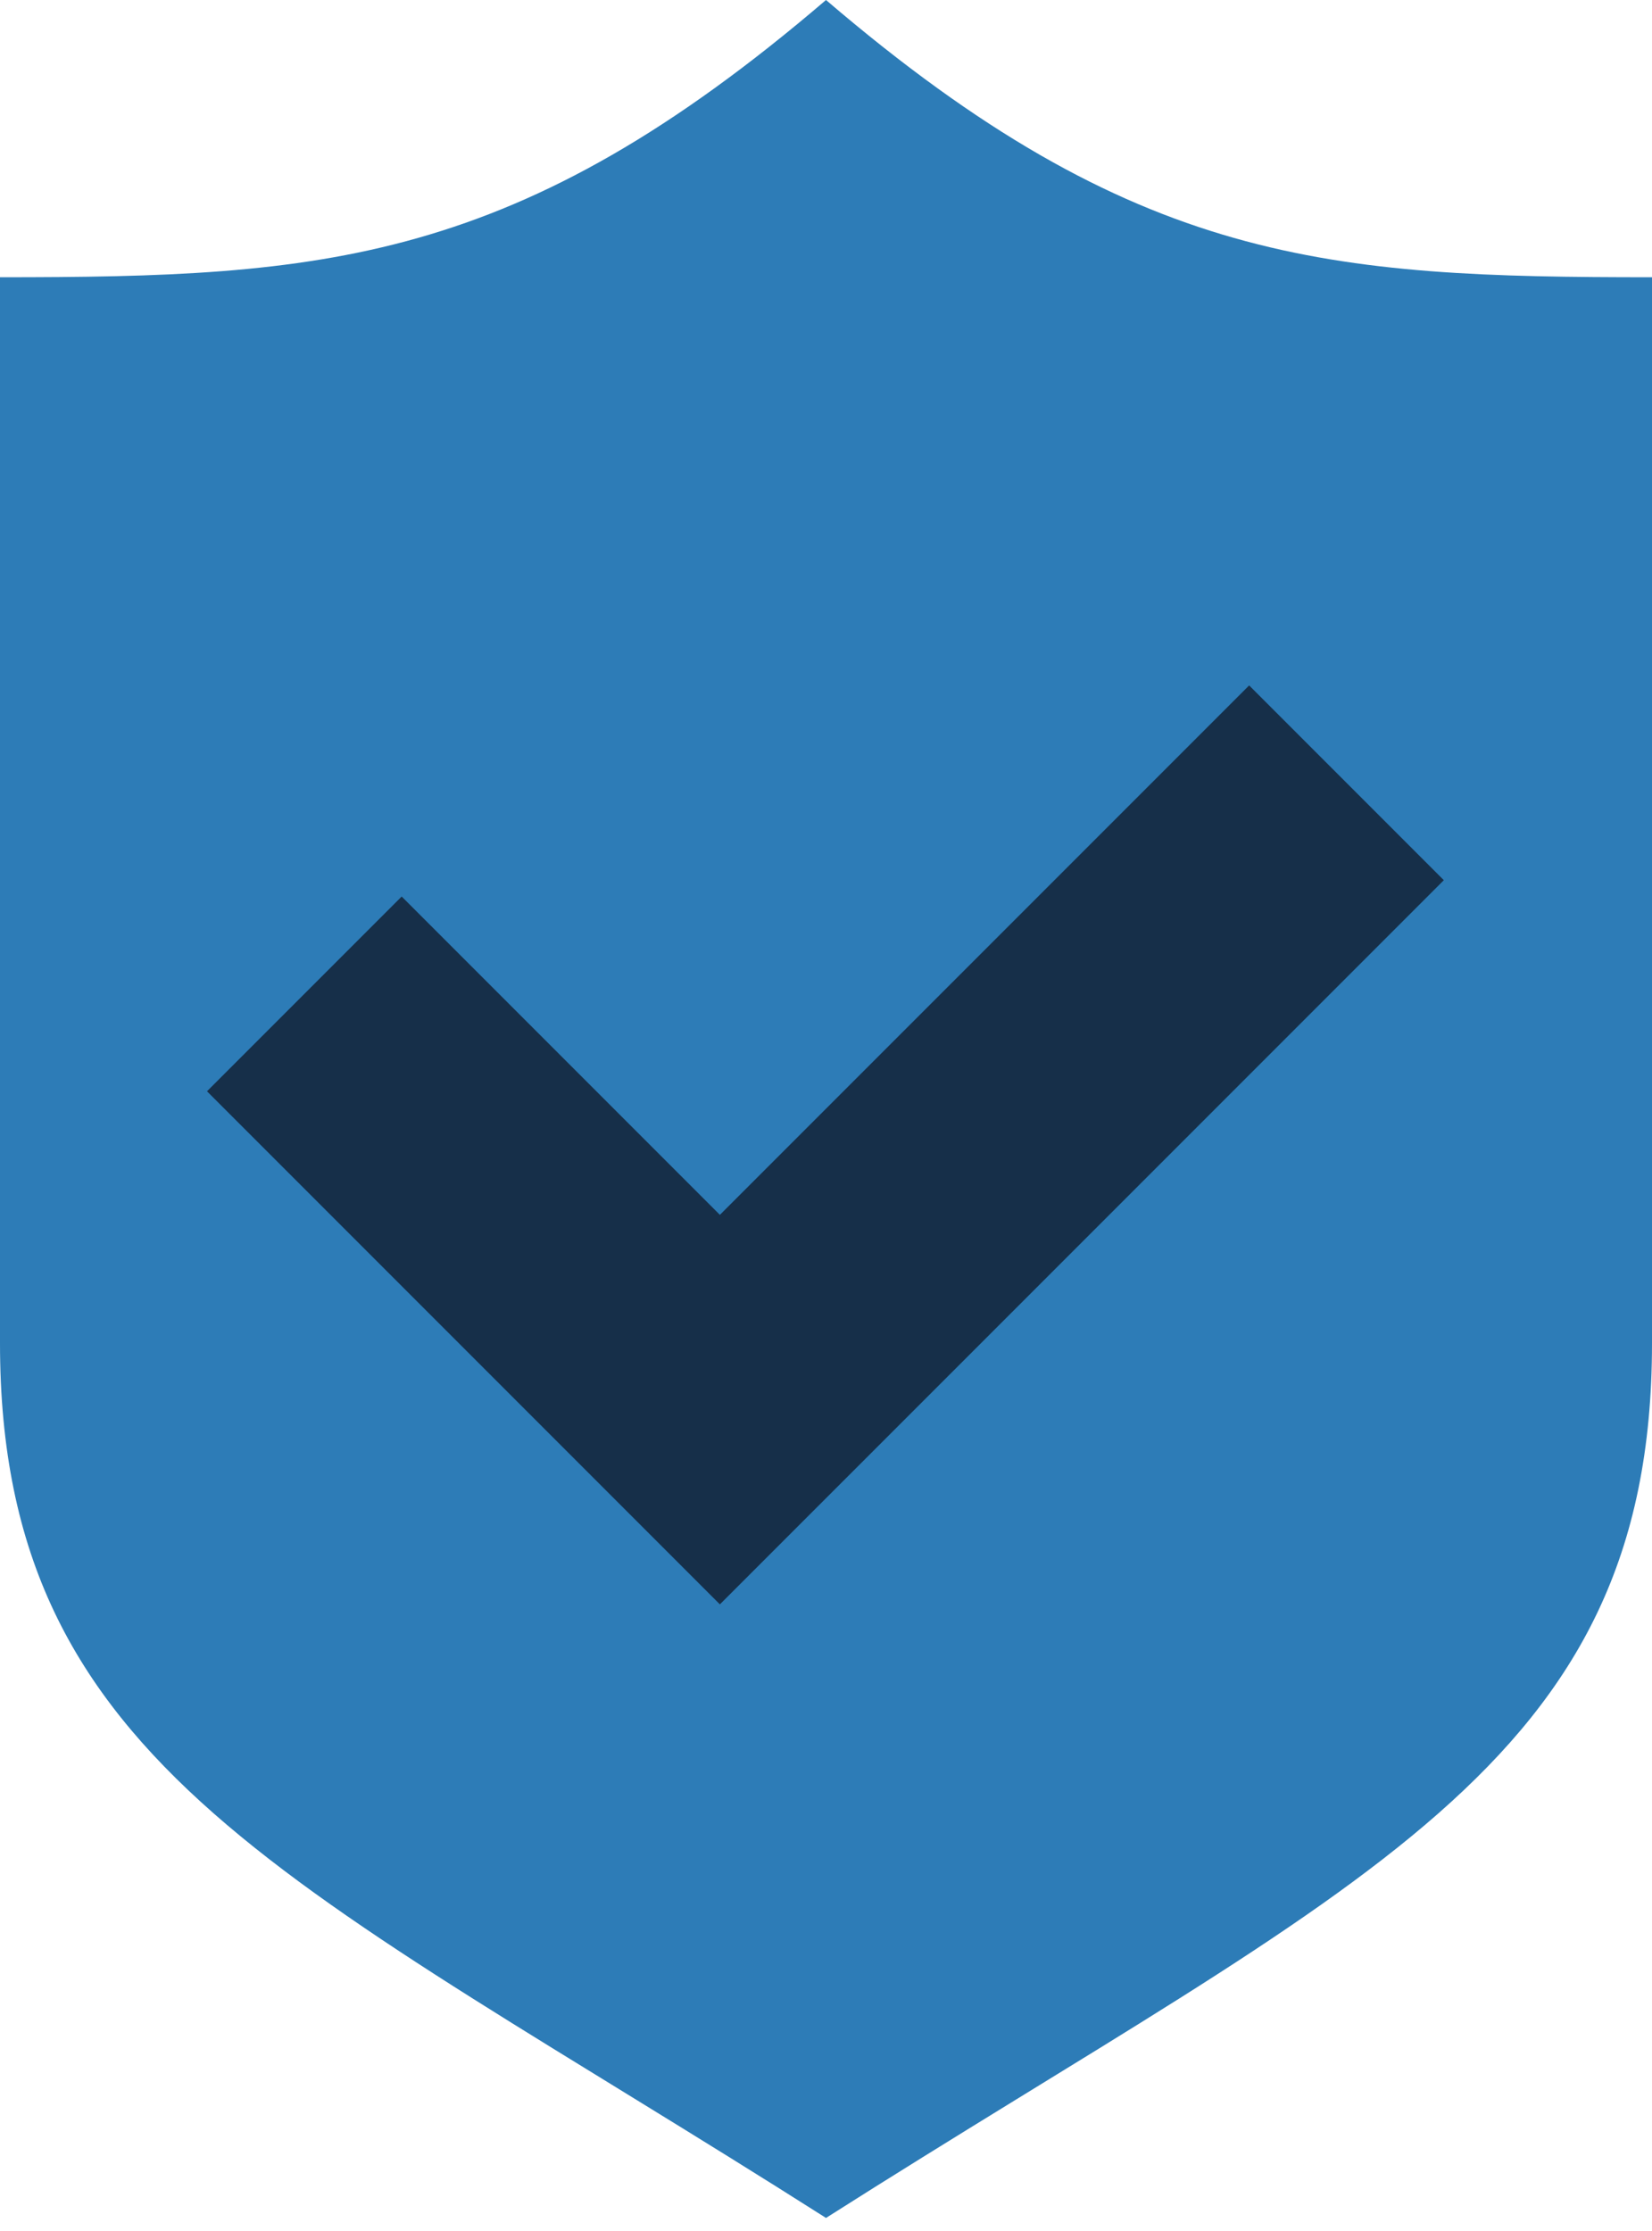 <?xml version="1.0" encoding="UTF-8" standalone="no"?>
<svg width="60px" height="81px" viewBox="0 0 60 81" version="1.1" xmlns="http://www.w3.org/2000/svg" xmlns:xlink="http://www.w3.org/1999/xlink">
    <!-- Generator: Sketch 47 (45396) - http://www.bohemiancoding.com/sketch -->
    <title>Group 3</title>
    <desc>Created with Sketch.</desc>
    <defs></defs>
    <g id="Page-1" stroke="none" stroke-width="1" fill="none" fill-rule="evenodd">
        <g id="about" transform="translate(-986, -1940)">
            <g id="main-content" transform="translate(129, 1275)">
                <g id="Group-3" transform="translate(857, 665)">
                    <path d="M30,0 C18.763,9.616 11.72,10.066 0,10.066 L0,48.769 C0,64.213 10.677,68.243 30,80.526 C49.323,68.243 60,64.213 60,48.769 L60,10.066 C48.28,10.066 41.237,9.616 30,0 Z" id="Mask" fill="#2D7CB7" fill-rule="nonzero"></path>
                    <polyline id="Path-2" stroke="#162F49" stroke-width="10" points="11.053 36.085 26.146 51.178 48.904 28.421"></polyline>
                </g>
            </g>
        </g>
    </g>
</svg>
